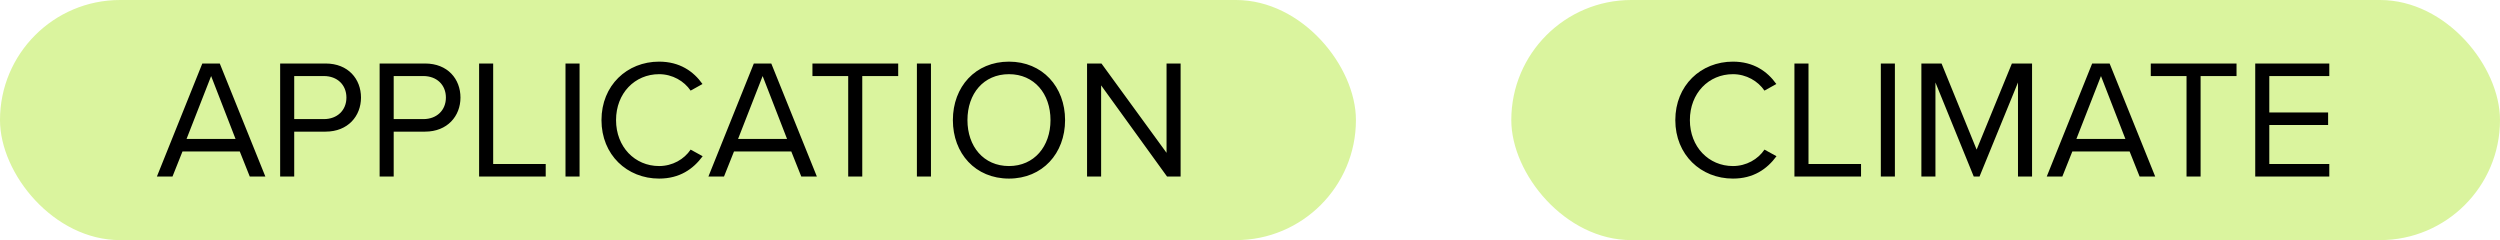 <svg width="354" height="34" viewBox="0 0 354 34" fill="none" xmlns="http://www.w3.org/2000/svg">
<rect x="214" width="140" height="34" rx="17" fill="#DAF49E"/>
<path d="M245.384 25.288C248.288 25.288 250.208 23.944 251.552 22.12L249.848 21.184C248.936 22.552 247.28 23.512 245.384 23.512C241.952 23.512 239.288 20.8 239.288 17.008C239.288 13.192 241.952 10.504 245.384 10.504C247.28 10.504 248.936 11.488 249.848 12.832L251.528 11.896C250.256 10.096 248.288 8.728 245.384 8.728C240.848 8.728 237.224 12.088 237.224 17.008C237.224 21.928 240.848 25.288 245.384 25.288ZM254.091 25H263.523V23.224H256.083V8.992H254.091V25ZM266.325 25H268.317V8.992H266.325V25ZM285.747 25H287.739V8.992H284.883L279.891 21.184L274.923 8.992H272.067V25H274.059V11.68L279.483 25H280.299L285.747 11.68V25ZM302.97 25H305.178L298.722 8.992H296.25L289.818 25H292.026L293.442 21.448H301.554L302.97 25ZM297.498 10.768L300.954 19.672H294.018L297.498 10.768ZM309.613 25H311.605V10.768H316.693V8.992H304.549V10.768H309.613V25ZM319.341 25H329.829V23.224H321.333V17.704H329.661V15.928H321.333V10.768H329.829V8.992H319.341V25Z" fill="black"/>
<rect width="192" height="34" rx="17" fill="#DAF49E"/>
<path d="M35.368 25H37.576L31.12 8.992H28.648L22.216 25H24.424L25.84 21.448H33.952L35.368 25ZM29.896 10.768L33.352 19.672H26.416L29.896 10.768ZM39.669 25H41.661V18.64H46.101C49.269 18.64 51.117 16.432 51.117 13.816C51.117 11.2 49.317 8.992 46.101 8.992H39.669V25ZM49.053 13.816C49.053 15.616 47.757 16.864 45.861 16.864H41.661V10.768H45.861C47.757 10.768 49.053 12.016 49.053 13.816ZM53.755 25H55.747V18.64H60.187C63.355 18.64 65.203 16.432 65.203 13.816C65.203 11.2 63.403 8.992 60.187 8.992H53.755V25ZM63.139 13.816C63.139 15.616 61.843 16.864 59.947 16.864H55.747V10.768H59.947C61.843 10.768 63.139 12.016 63.139 13.816ZM67.841 25H77.273V23.224H69.833V8.992H67.841V25ZM80.075 25H82.067V8.992H80.075V25ZM93.329 25.288C96.233 25.288 98.153 23.944 99.497 22.12L97.793 21.184C96.881 22.552 95.225 23.512 93.329 23.512C89.897 23.512 87.233 20.8 87.233 17.008C87.233 13.192 89.897 10.504 93.329 10.504C95.225 10.504 96.881 11.488 97.793 12.832L99.473 11.896C98.201 10.096 96.233 8.728 93.329 8.728C88.793 8.728 85.169 12.088 85.169 17.008C85.169 21.928 88.793 25.288 93.329 25.288ZM113.462 25H115.67L109.214 8.992H106.742L100.31 25H102.518L103.934 21.448H112.046L113.462 25ZM107.99 10.768L111.446 19.672H104.51L107.99 10.768ZM120.105 25H122.097V10.768H127.185V8.992H115.041V10.768H120.105V25ZM129.833 25H131.825V8.992H129.833V25ZM134.927 17.008C134.927 21.736 138.119 25.288 142.871 25.288C147.599 25.288 150.815 21.736 150.815 17.008C150.815 12.28 147.599 8.728 142.871 8.728C138.119 8.728 134.927 12.28 134.927 17.008ZM148.751 17.008C148.751 20.728 146.447 23.512 142.871 23.512C139.271 23.512 136.991 20.728 136.991 17.008C136.991 13.264 139.271 10.504 142.871 10.504C146.447 10.504 148.751 13.264 148.751 17.008ZM165.255 25H167.175V8.992H165.183V21.64L155.967 8.992H153.927V25H155.919V12.088L165.255 25Z" fill="black"/>
</svg>
